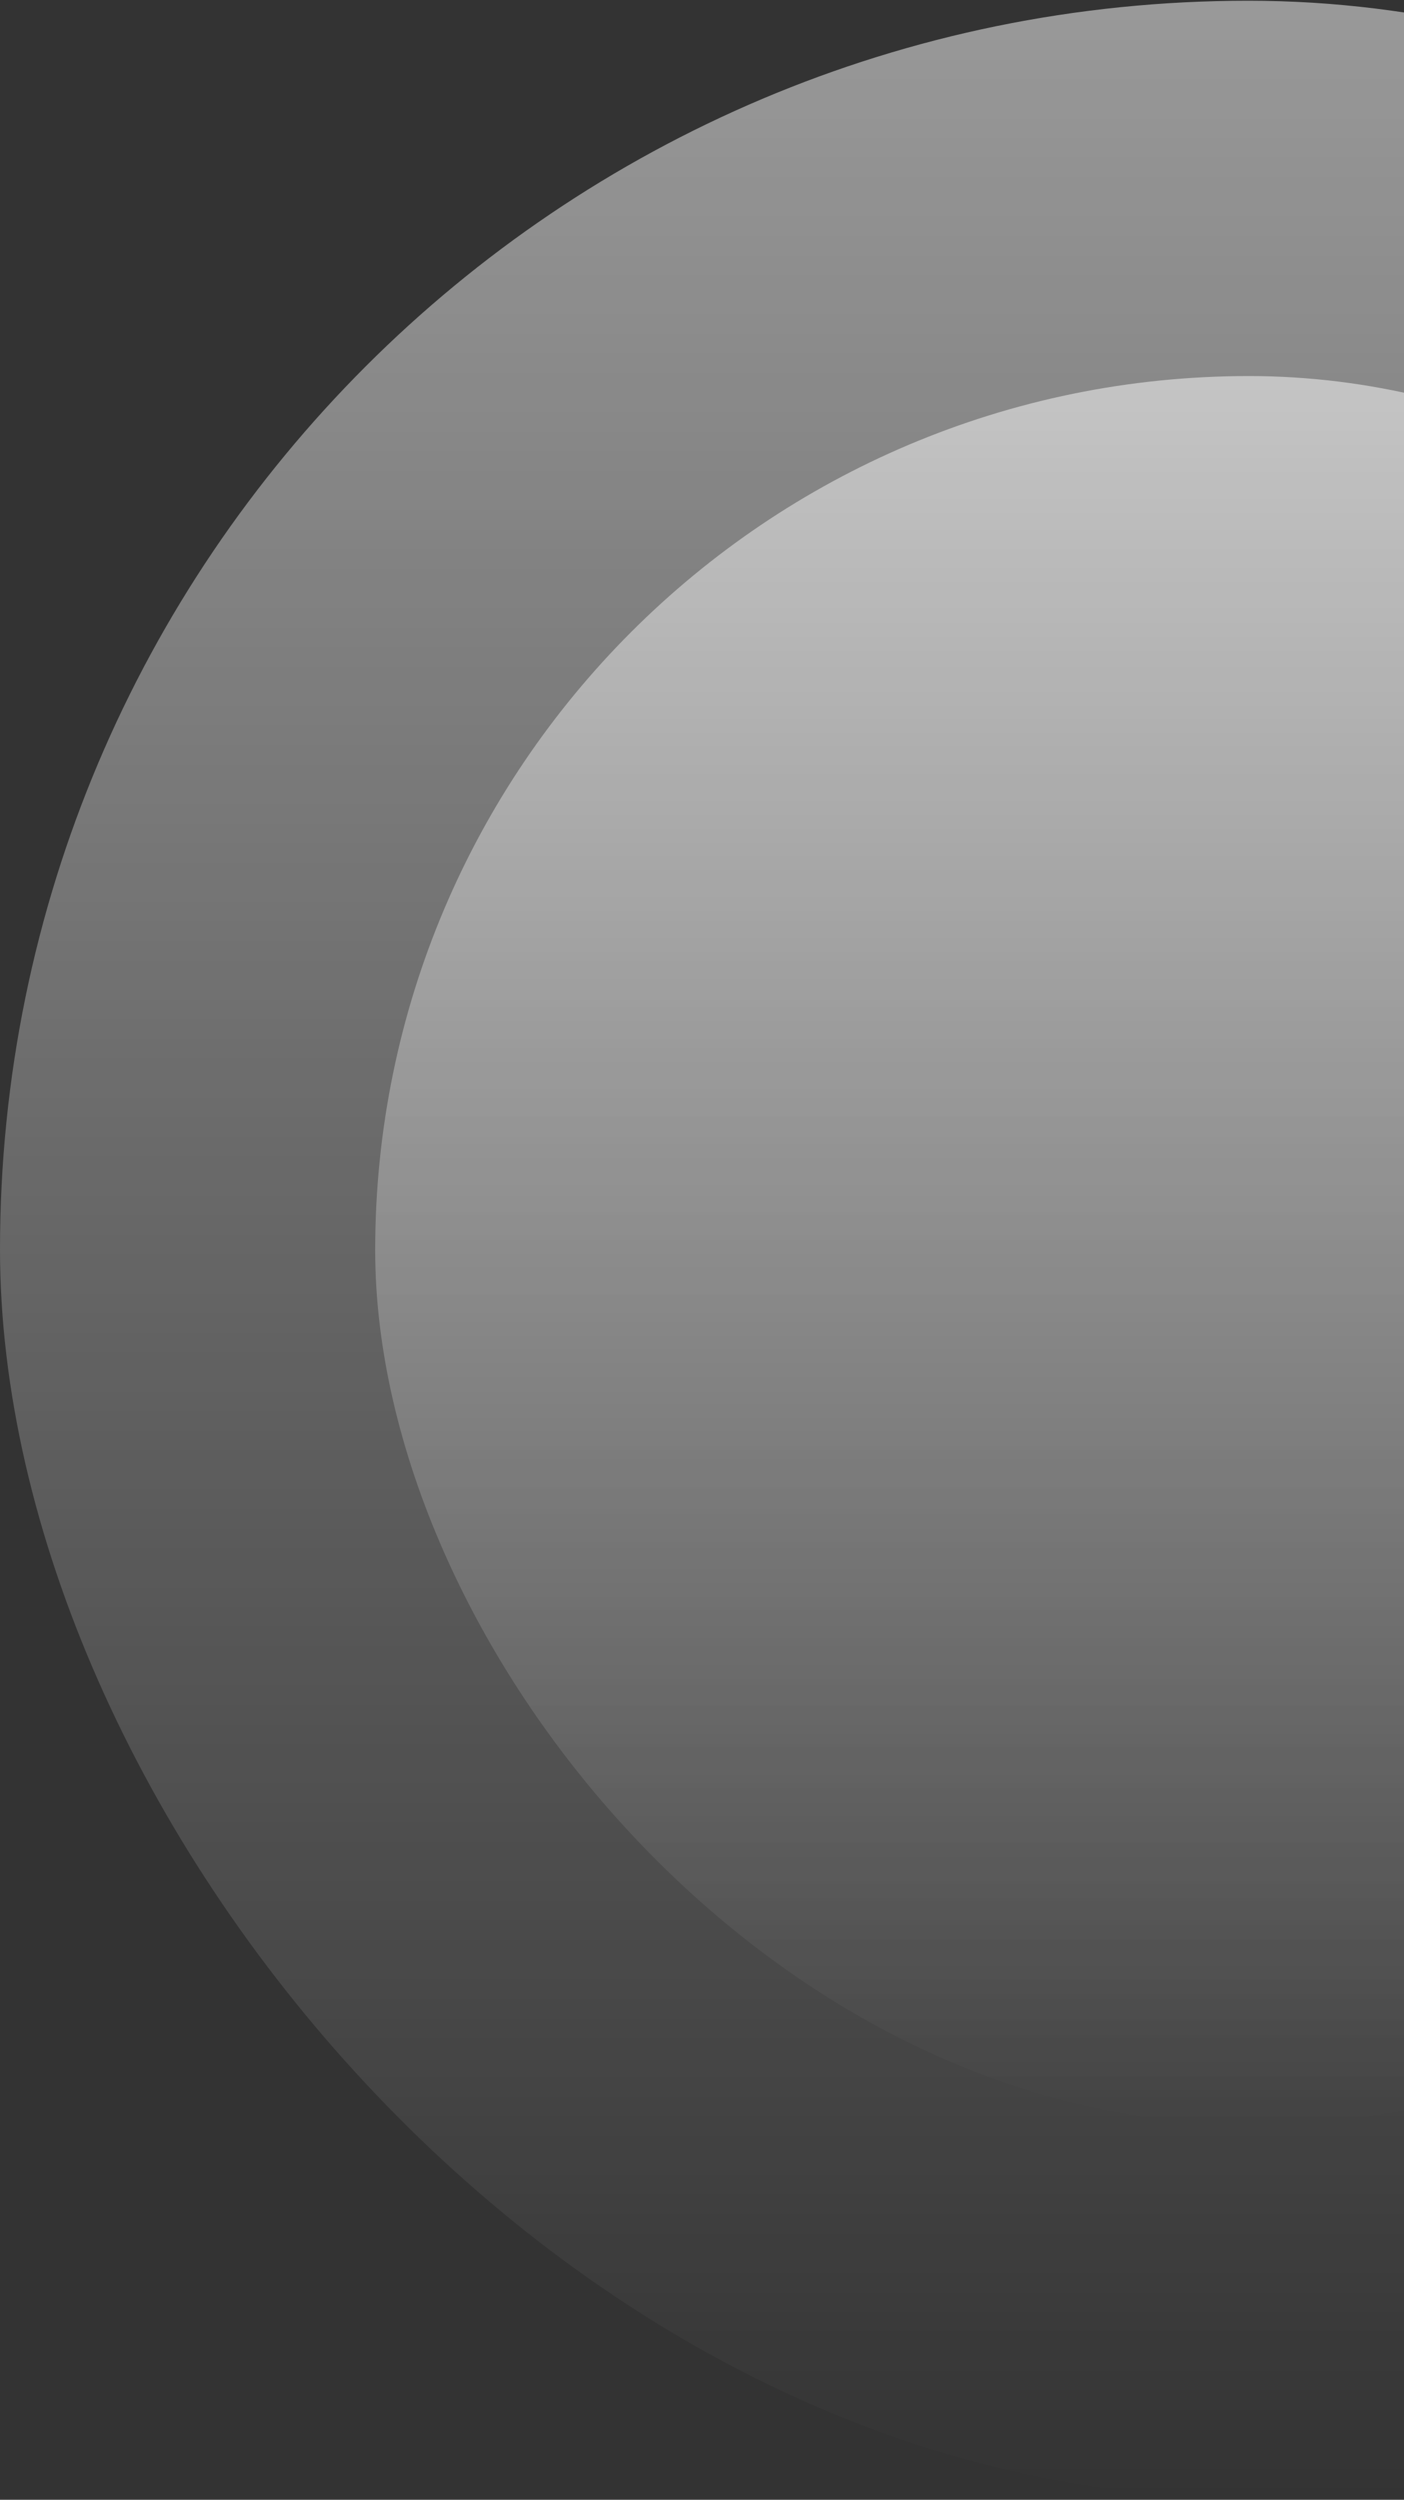 <svg width="595" height="1059" viewBox="0 0 595 1059" fill="none" xmlns="http://www.w3.org/2000/svg">
<rect x="0" y="0" width="595" height="1059" fill="#333333" stroke="none"/>
<rect y="0.31" width="1058" height="1058" rx="529" fill="url(#paint0_linear_14_10362)"/>
<rect x="159" y="159.31" width="740.6" height="740.6" rx="370.3" fill="url(#paint1_linear_14_10362)"/>
<defs>
<linearGradient id="paint0_linear_14_10362" x1="529" y1="0.31" x2="529" y2="1058.31" gradientUnits="userSpaceOnUse">
<stop stop-color="white" stop-opacity="0.5"/>
<stop offset="1" stop-color="white" stop-opacity="0"/>
</linearGradient>
<linearGradient id="paint1_linear_14_10362" x1="529.3" y1="159.31" x2="529.3" y2="899.91" gradientUnits="userSpaceOnUse">
<stop stop-color="white" stop-opacity="0.5"/>
<stop offset="1" stop-color="white" stop-opacity="0"/>
</linearGradient>
</defs>
</svg>
